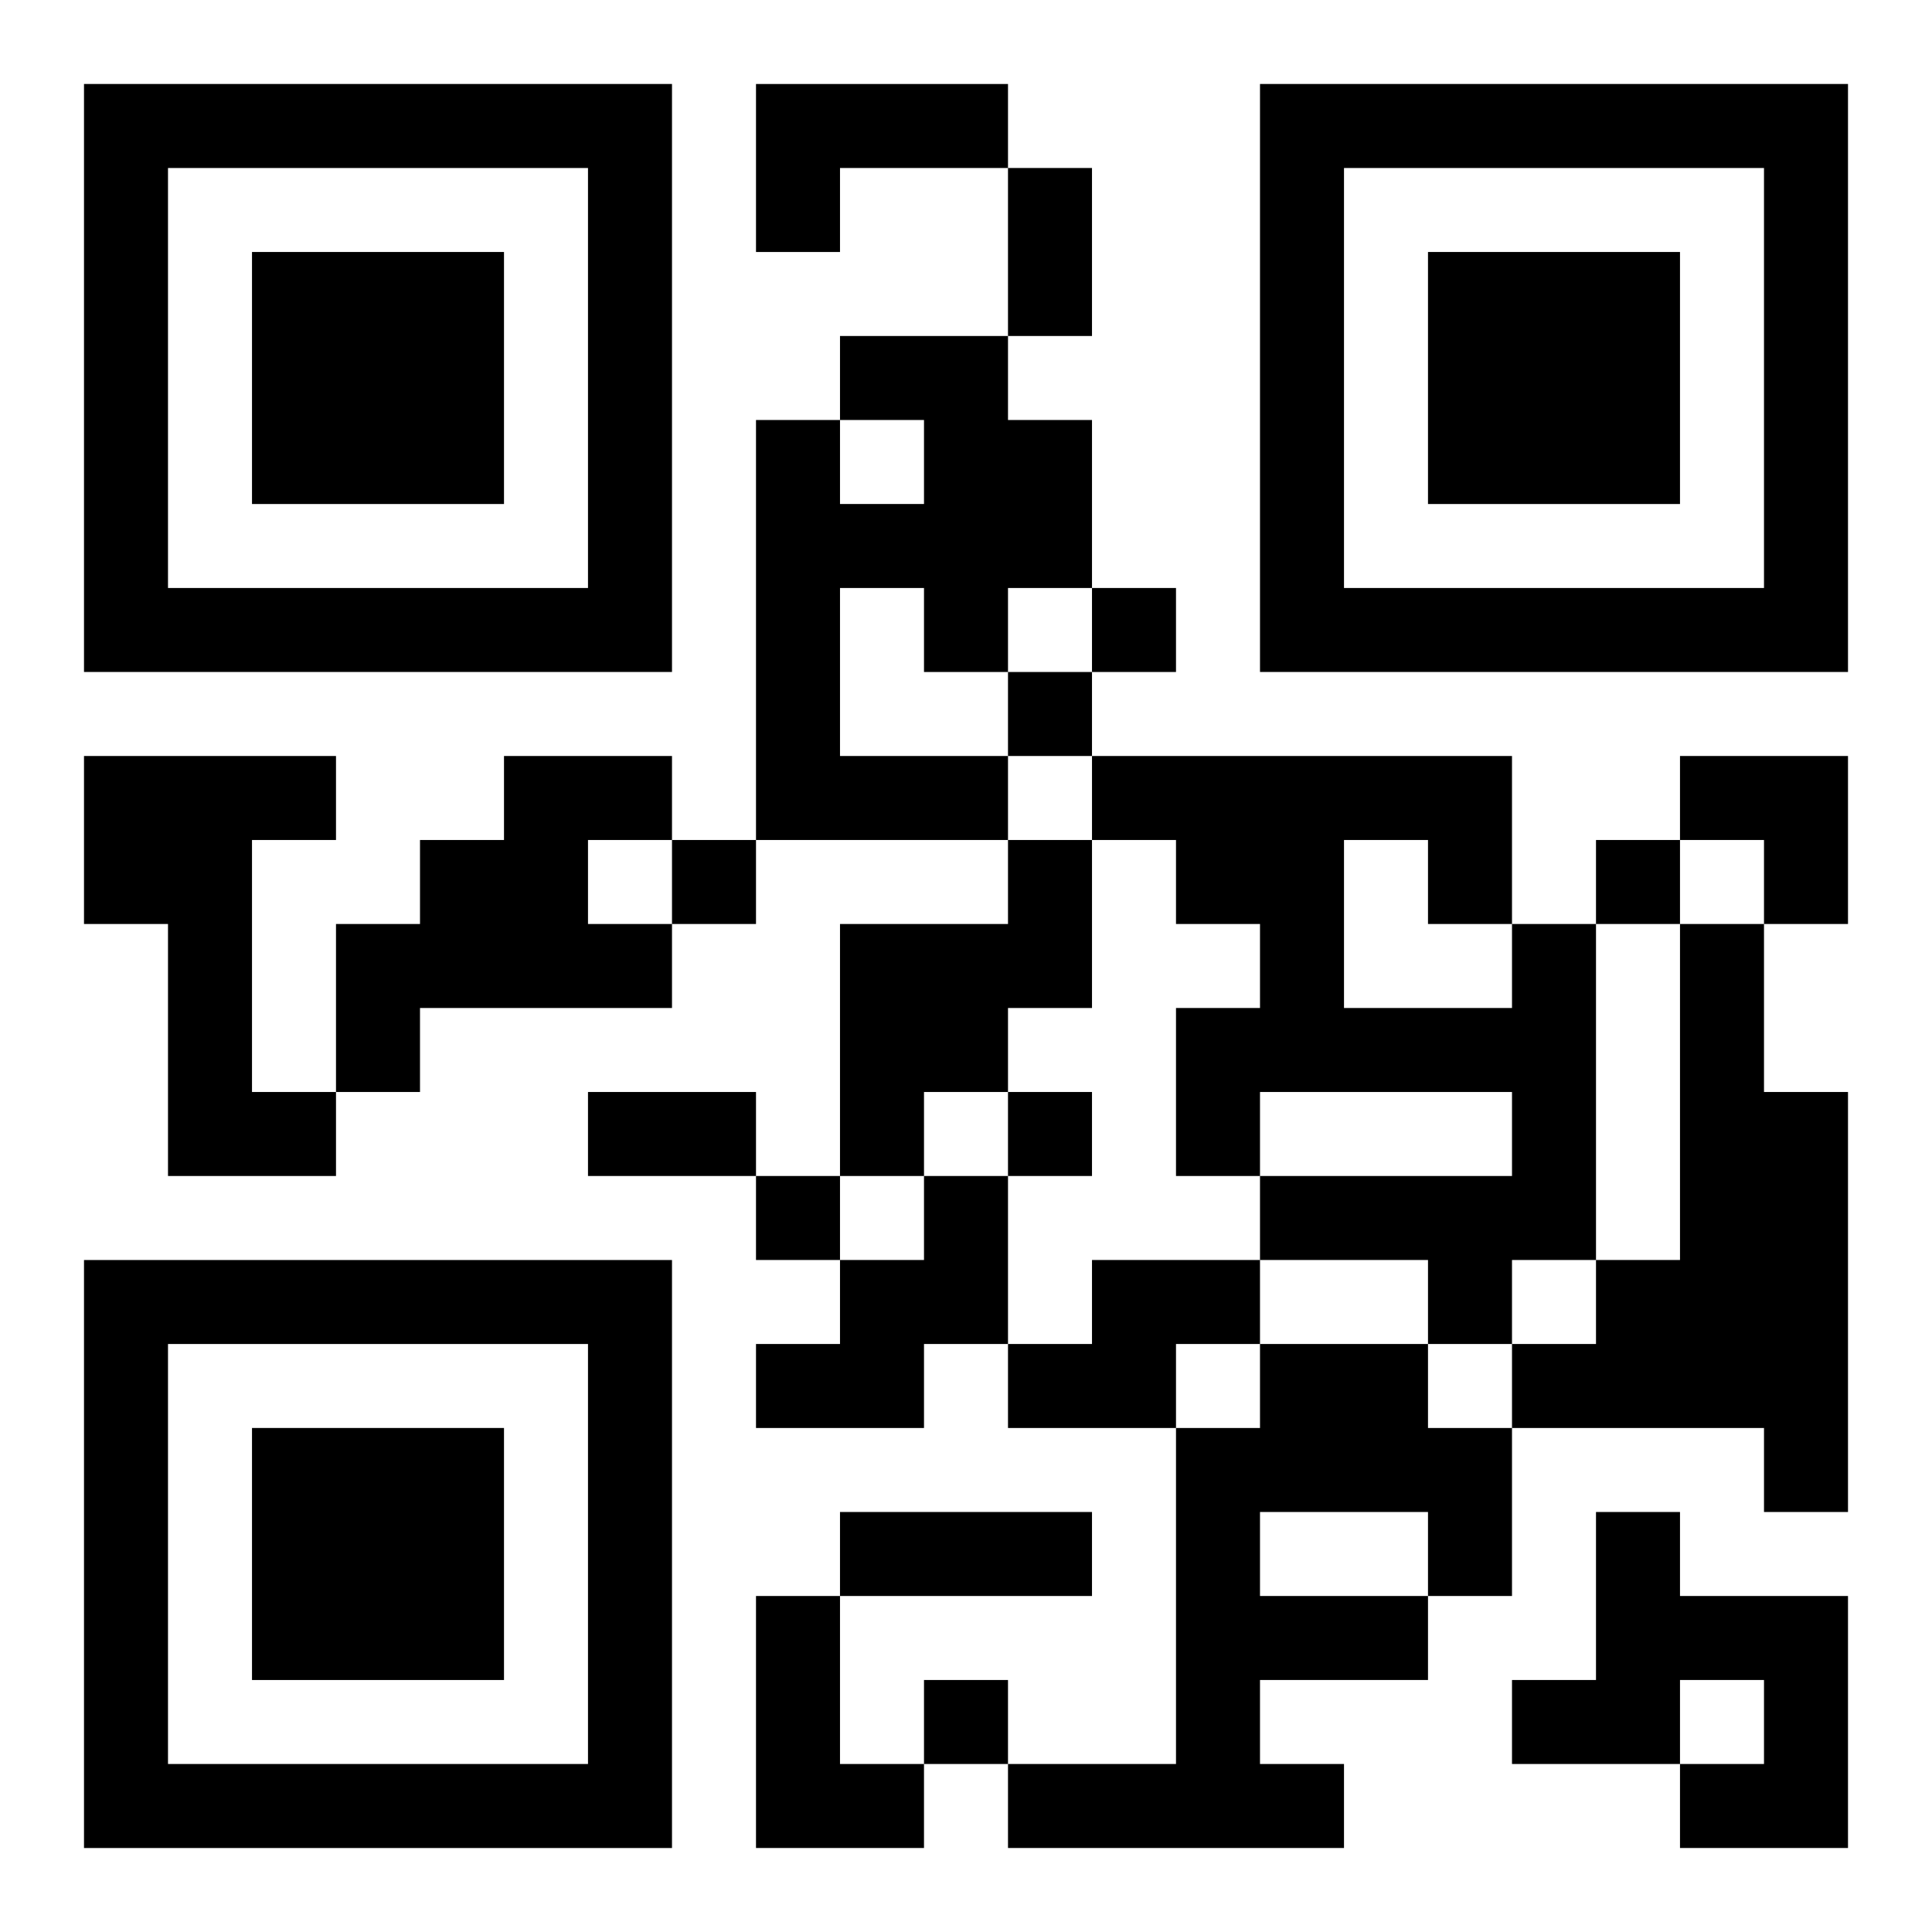 <?xml version="1.0" encoding="UTF-8"?>
<svg width="250" height="250" baseProfile="full" version="1.1" viewBox="-1 -1 23 23" xmlns="http://www.w3.org/2000/svg" xmlns:xlink="http://www.w3.org/1999/xlink"><symbol id="a"><path d="m0 7v7h7v-7h-7zm1 1h5v5h-5v-5zm1 1v3h3v-3h-3z"/></symbol><use y="-7" xlink:href="#a"/><use y="7" xlink:href="#a"/><use x="14" y="-7" xlink:href="#a"/><path d="m8 0h3v1h-2v1h-1v-2m1 3h2v1h1v2h-1v1h-1v-1h-1v2h2v1h-3v-5h1v1h1v-1h-1v-1m-9 5h3v1h-1v3h1v1h-2v-3h-1v-2m5 0h2v1h-1v1h1v1h-3v1h-1v-2h1v-1h1v-1m6 1h1v2h-1v1h-1v1h-1v-3h2v-1m6 1h1v4h-1v1h-1v-1h-2v-1h3v-1h-3v1h-1v-2h1v-1h-1v-1h-1v-1h5v2m-2-1v2h2v-1h-1v-1h-1m4 1h1v2h1v5h-1v-1h-3v-1h1v-1h1v-4m-9 3h1v2h-1v1h-2v-1h1v-1h1v-1m2 1h2v1h-1v1h-2v-1h1v-1m2 1h2v1h1v2h-1v1h-2v1h1v1h-4v-1h2v-4h1v-1m0 2v1h2v-1h-2m4 0h1v1h2v3h-2v-1h1v-1h-1v1h-2v-1h1v-2m-10 1h1v2h1v1h-2v-3m4-12v1h1v-1h-1m-1 1v1h1v-1h-1m-4 2v1h1v-1h-1m11 0v1h1v-1h-1m-7 3v1h1v-1h-1m-3 1v1h1v-1h-1m2 6v1h1v-1h-1m1-18h1v2h-1v-2m-5 11h2v1h-2v-1m3 5h3v1h-3v-1m10-9h2v2h-1v-1h-1z"/></svg>
